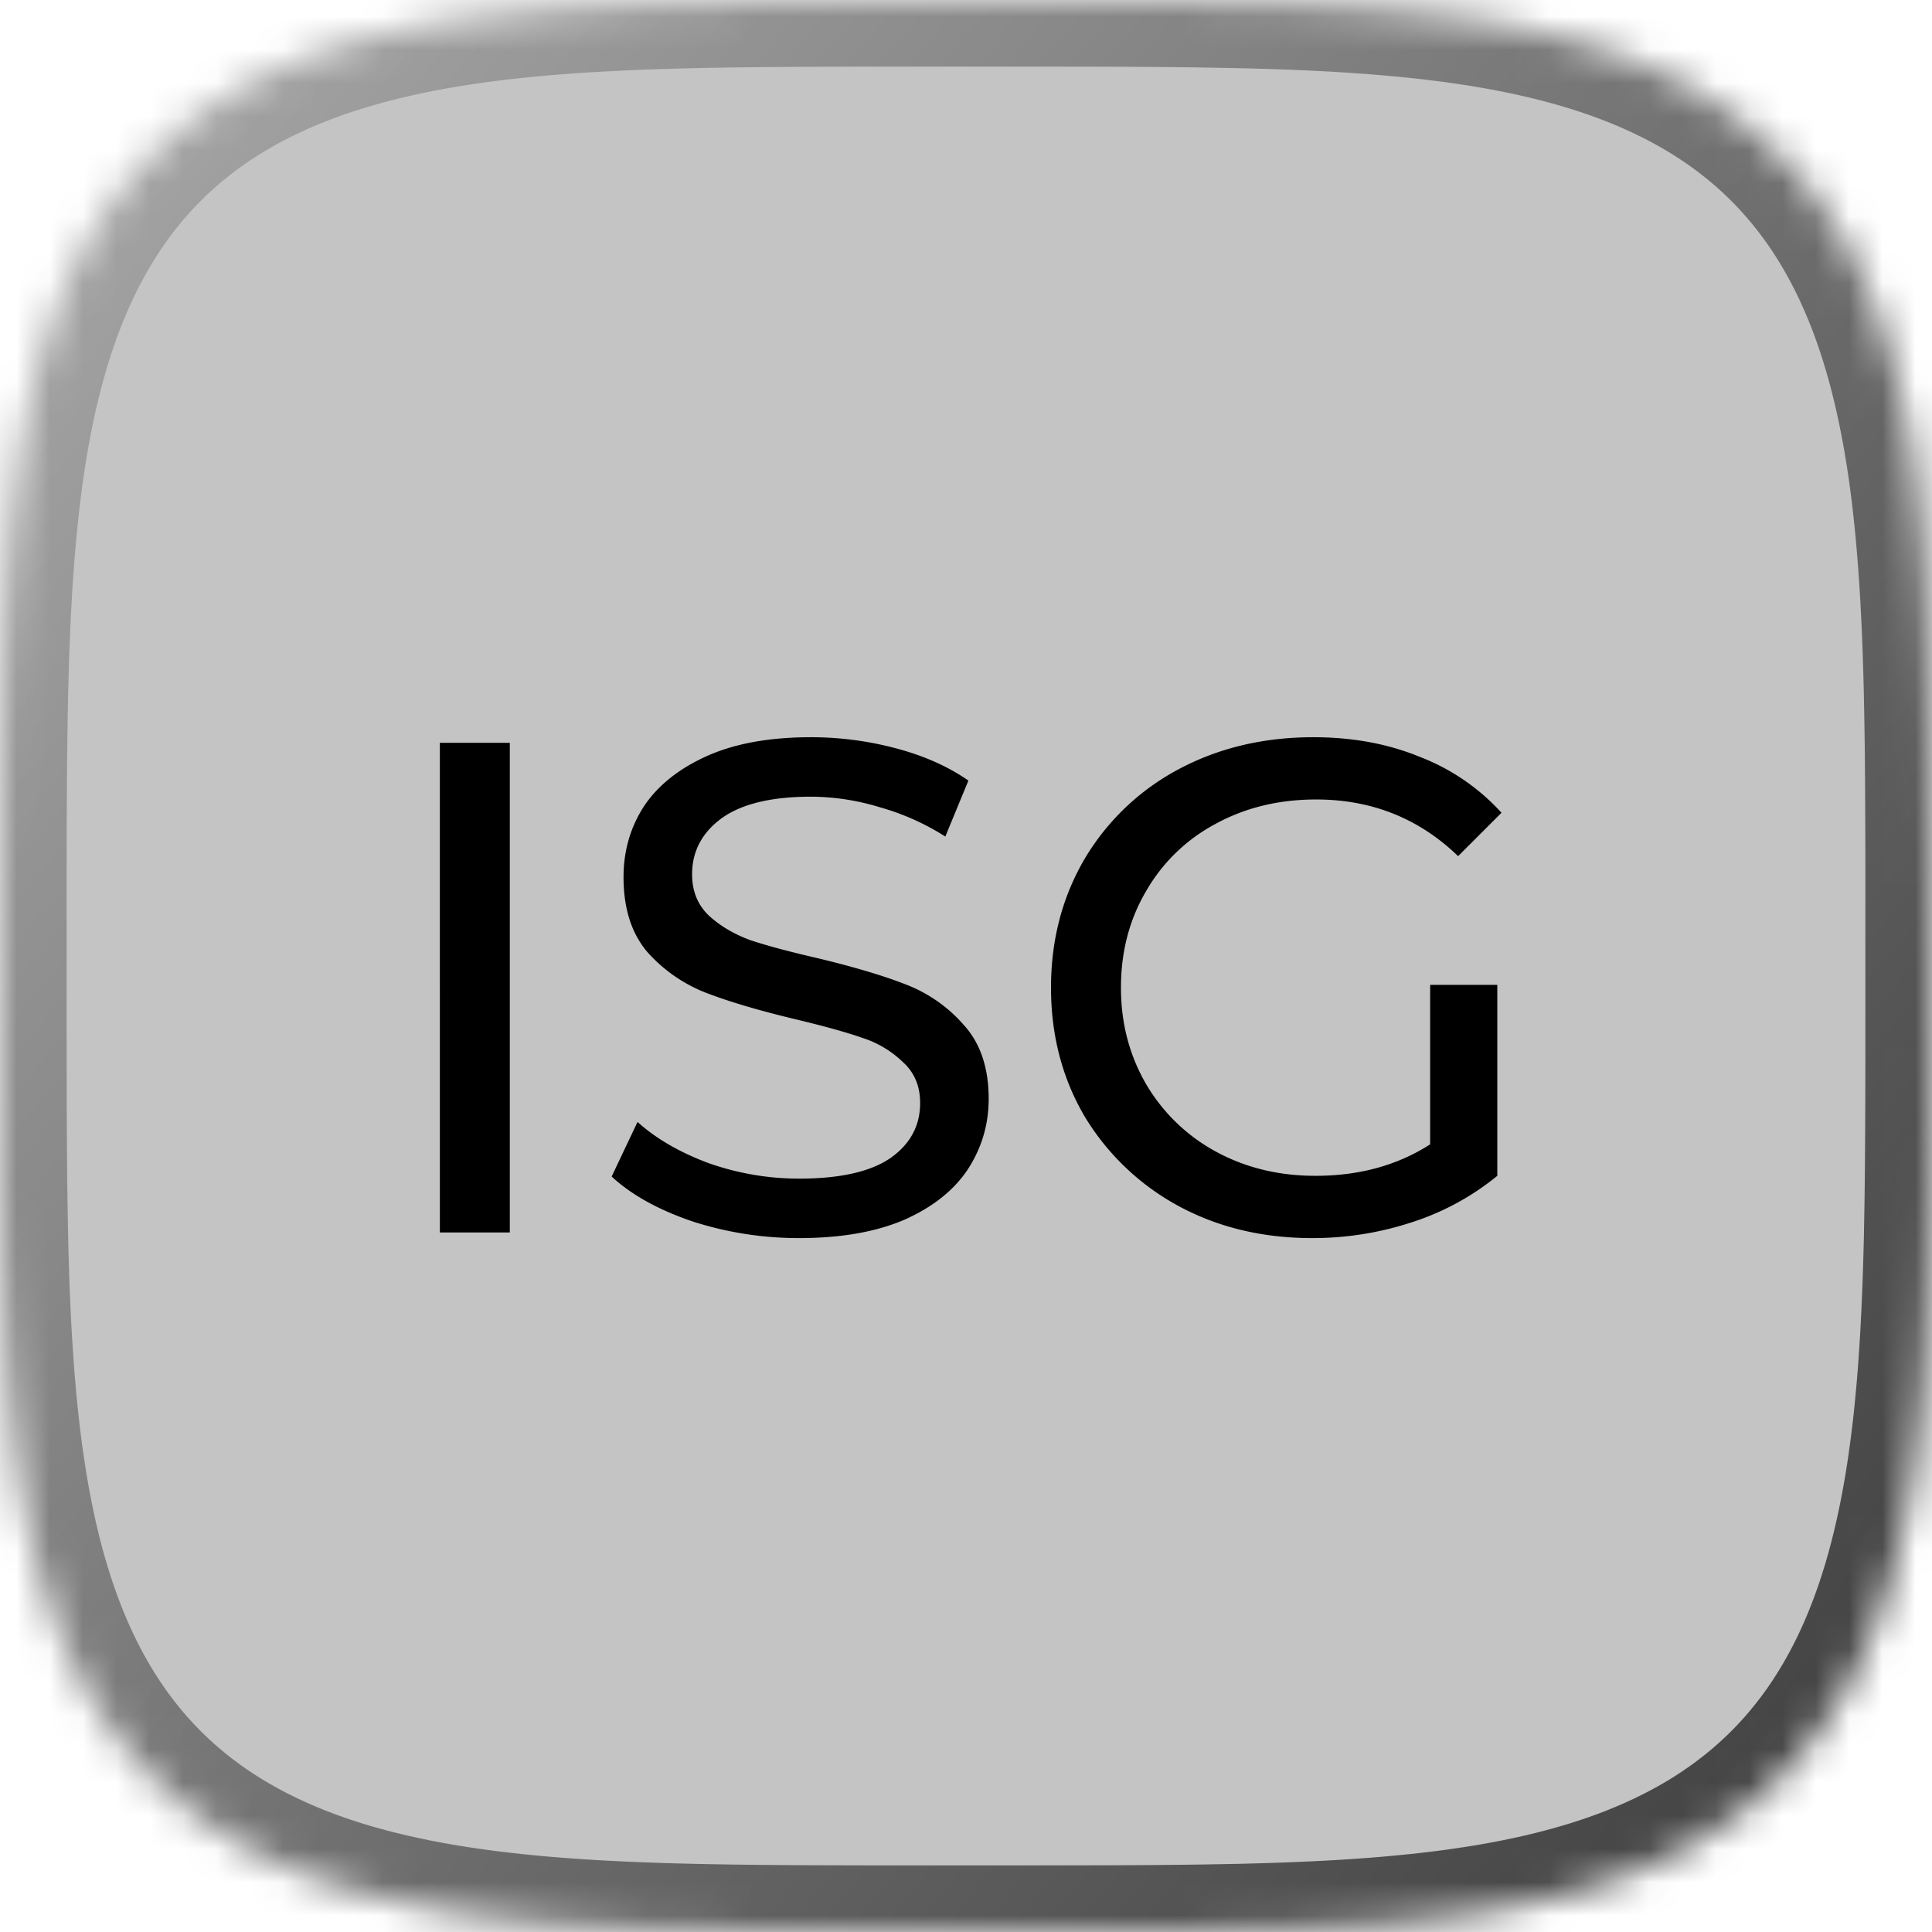 <svg width="58" height="58" fill="none" xmlns="http://www.w3.org/2000/svg"><mask id="b" fill="#fff"><path fill-rule="evenodd" clip-rule="evenodd" d="M58 29v2.9l-.003 1.201-.004.922-.005.776-.006.684-.008.618-.01.569-.01.528-.013.496-.014.469-.015.446-.017.425-.018.407-.02.392-.02.378-.023.364-.024.353-.025.342-.027.333-.029.323-.03.315-.03.306-.033.3-.035.292-.035.285-.038.28-.038.273-.04.268-.042.263-.043.257-.045.252-.046.248-.047.243-.05.239-.05.235-.052.23-.053.227-.056.223-.056.22-.058.215-.06.212-.06.21-.064.205-.064.203-.065.199-.068.197-.068.193-.07.19-.073.189-.073.185-.075.182-.076.18-.079.177-.08.175-.08.172-.084.17-.084.167-.086.165-.088.163-.09.16-.09.159-.093.155-.094.154-.096.152-.097.15-.1.147-.1.145-.103.143-.104.141-.106.14-.108.136-.11.136-.11.133-.113.131-.115.13-.116.127-.118.126-.12.124-.122.122-.124.12-.126.119-.127.116-.13.115-.13.113-.134.111-.135.11-.137.107-.139.107-.14.104-.144.103-.145.1-.147.1-.15.098-.15.096-.154.094-.156.093-.158.09-.16.09-.163.088-.165.086-.167.085-.17.083-.171.081-.175.08-.177.078-.18.077-.182.075-.184.074-.188.072-.19.07-.194.069-.196.067-.2.066-.202.065-.205.062-.209.061-.212.06-.215.058-.22.057-.222.055-.227.054-.23.052-.234.05-.239.05-.242.048-.248.046-.252.045-.257.043-.262.041-.267.04-.273.04-.279.037-.285.036-.292.034-.298.033-.307.031-.314.03-.322.029-.332.027-.341.025-.352.024-.364.023-.376.021-.39.02-.407.018-.424.017-.444.015-.467.014-.493.013-.526.01-.565.01-.613.008-.678.007-.768.005-.907.004-1.169.002-2.195.001h-3.6l-1.237-.003-.937-.003-.785-.005-.69-.007-.623-.007-.572-.01-.531-.01-.499-.013-.47-.013-.448-.016-.427-.016-.409-.018-.392-.02-.379-.02-.366-.023-.354-.024-.343-.025-.333-.027-.324-.028-.315-.03-.307-.031-.3-.033-.293-.034-.286-.035-.28-.038-.274-.038-.268-.04-.263-.042-.258-.042-.252-.045-.248-.046-.244-.047-.24-.05-.234-.05-.231-.052-.227-.053-.223-.055-.22-.056-.216-.059-.213-.059-.209-.06-.206-.063-.203-.065-.2-.065-.196-.067-.194-.069-.19-.07-.189-.072-.185-.073-.183-.075-.18-.076-.177-.078-.175-.08-.173-.081-.17-.083-.167-.084-.165-.086-.163-.088-.16-.089-.159-.09-.156-.093-.154-.094-.152-.096-.15-.097-.147-.1-.145-.1-.144-.102-.141-.105-.14-.105-.137-.108-.135-.11-.133-.11-.132-.113-.13-.115-.127-.116-.126-.118-.124-.12-.122-.121-.12-.124-.12-.126-.116-.127-.115-.129-.113-.13-.111-.134-.11-.135-.108-.137-.106-.139-.105-.14-.103-.143-.1-.145-.1-.147-.098-.15-.096-.15-.095-.154-.092-.156-.092-.157-.09-.16-.087-.163-.086-.164-.085-.167-.083-.17-.082-.172-.08-.174-.078-.177-.077-.179-.075-.182-.074-.185-.072-.187-.07-.19-.07-.194-.067-.196-.066-.198-.064-.203-.063-.205-.062-.208-.06-.212-.058-.215-.057-.219-.055-.222-.054-.226-.052-.23-.05-.234-.05-.238-.048-.243-.046-.247-.045-.252-.043-.256-.042-.262-.04-.267-.04-.272-.037-.279-.036-.284-.034-.291-.033-.298-.032-.306-.03-.313-.028-.322-.028-.331-.025-.34-.024-.352-.023-.362-.022-.376-.02-.39-.018-.404-.017-.422-.015-.443-.014-.465-.013-.49-.01-.524-.01-.561-.009-.61-.006-.672-.006-.759-.004-.893-.002-1.139L0 30.157v-3.816l.002-1.275.004-.953.005-.796.006-.696.008-.628.009-.575.01-.534.013-.501.013-.473.015-.449.017-.428.018-.41.019-.395.02-.38.023-.366.024-.355.025-.344.027-.334.028-.324.03-.316.03-.308.033-.3.034-.294.036-.287.036-.28.039-.274.04-.269.041-.263.043-.258.044-.253.046-.249.048-.244.048-.24.05-.235.052-.23.054-.228.055-.224.056-.22.058-.216.06-.213.06-.21.062-.205.064-.204.066-.2.067-.196.068-.194.07-.192.072-.188.073-.185.075-.183.076-.18.078-.178.08-.175.08-.173.083-.17.084-.168.086-.165.088-.163.089-.161.09-.159.093-.156.094-.154.095-.152.098-.15.098-.147.101-.146.102-.143.104-.142.106-.14.107-.137.11-.135.11-.134.113-.132.114-.13.117-.127.117-.126.12-.124.122-.123.123-.12.125-.119.128-.117.129-.115.13-.113.133-.112.135-.11.137-.107.138-.107.141-.105.143-.102.145-.102.146-.1.15-.097.15-.096.154-.095.155-.093.158-.091.16-.09.162-.088.164-.087.167-.084.169-.084.172-.081.174-.08.176-.079.18-.077.181-.075.185-.074.187-.072.19-.071.193-.07.196-.067.198-.066.202-.064.205-.063.208-.062.212-.06.215-.058.218-.057.222-.056.226-.053.23-.053.234-.05.237-.05.243-.048.246-.047.251-.045.257-.043.26-.042.267-.04.272-.04.278-.037.284-.036.29-.035.298-.033.305-.031.313-.03.321-.03.33-.027.34-.025.35-.025.362-.023.375-.02.388-.02.403-.02.421-.016.44-.016.463-.014.49-.013.52-.011.558-.01.605-.008.666-.007.751-.005.88-.004L25.772 0 27.582 0h3.948l1.318.002.97.003.806.005.703.006.632.008.579.01.537.01.503.012.475.013.451.015.43.016.412.018.395.02.38.02.368.022.356.024.345.025.334.027.326.028.316.029.309.031.3.032.295.034.287.036.28.036.276.039.269.04.263.04.259.044.253.044.25.045.243.048.24.048.236.05.231.052.228.053.224.055.22.056.217.058.213.06.21.06.206.062.204.064.2.065.197.067.194.069.191.07.189.071.186.073.183.075.18.076.178.078.175.08.173.08.17.083.169.084.165.085.163.088.161.089.159.09.156.092.155.094.152.096.15.097.148.098.145.1.144.103.142.104.14.105.137.108.136.109.133.11.132.113.13.114.128.116.126.118.125.12.122.121.12.123.12.125.116.127.116.13.113.13.112.133.11.134.108.137.106.138.105.14.103.143.102.145.1.147.097.148.097.151.095.153.093.156.091.157.09.16.088.162.087.164.085.166.083.17.082.17.08.175.079.176.077.18.075.18.074.185.073.187.07.19.07.192.067.196.067.198.064.202.063.205.062.208.06.211.059.215.057.218.055.222.054.225.053.23.05.233.05.237.048.242.047.246.045.251.043.256.043.26.04.267.04.271.037.278.036.283.035.29.033.298.032.304.03.312.029.32.027.33.026.339.025.35.023.36.021.373.02.387.019.402.017.42.016.439.014.46.013.488.011.517.01.555.009.6.007.661.005.744.004.866L58 25.67v1.693L58 29Z"/></mask><path fill-rule="evenodd" clip-rule="evenodd" d="M58 29v2.9l-.003 1.201-.004.922-.005.776-.006.684-.008.618-.01.569-.01.528-.013.496-.014.469-.015.446-.017.425-.018.407-.02.392-.02.378-.023.364-.024.353-.025.342-.027.333-.029.323-.03.315-.03.306-.033.3-.035.292-.035.285-.038.28-.038.273-.04.268-.042.263-.043.257-.045.252-.046.248-.047.243-.05.239-.05.235-.052.23-.053.227-.056.223-.056.22-.058.215-.06.212-.06.21-.064.205-.064.203-.065.199-.068.197-.068.193-.07.19-.073.189-.073.185-.075.182-.076.18-.079.177-.08.175-.08.172-.084.17-.084.167-.086.165-.088.163-.09.16-.09.159-.093.155-.094.154-.096.152-.097.15-.1.147-.1.145-.103.143-.104.141-.106.14-.108.136-.11.136-.11.133-.113.131-.115.13-.116.127-.118.126-.12.124-.122.122-.124.12-.126.119-.127.116-.13.115-.13.113-.134.111-.135.11-.137.107-.139.107-.14.104-.144.103-.145.1-.147.1-.15.098-.15.096-.154.094-.156.093-.158.09-.16.09-.163.088-.165.086-.167.085-.17.083-.171.081-.175.08-.177.078-.18.077-.182.075-.184.074-.188.072-.19.07-.194.069-.196.067-.2.066-.202.065-.205.062-.209.061-.212.06-.215.058-.22.057-.222.055-.227.054-.23.052-.234.05-.239.05-.242.048-.248.046-.252.045-.257.043-.262.041-.267.04-.273.04-.279.037-.285.036-.292.034-.298.033-.307.031-.314.03-.322.029-.332.027-.341.025-.352.024-.364.023-.376.021-.39.02-.407.018-.424.017-.444.015-.467.014-.493.013-.526.01-.565.01-.613.008-.678.007-.768.005-.907.004-1.169.002-2.195.001h-3.6l-1.237-.003-.937-.003-.785-.005-.69-.007-.623-.007-.572-.01-.531-.01-.499-.013-.47-.013-.448-.016-.427-.016-.409-.018-.392-.02-.379-.02-.366-.023-.354-.024-.343-.025-.333-.027-.324-.028-.315-.03-.307-.031-.3-.033-.293-.034-.286-.035-.28-.038-.274-.038-.268-.04-.263-.042-.258-.042-.252-.045-.248-.046-.244-.047-.24-.05-.234-.05-.231-.052-.227-.053-.223-.055-.22-.056-.216-.059-.213-.059-.209-.06-.206-.063-.203-.065-.2-.065-.196-.067-.194-.069-.19-.07-.189-.072-.185-.073-.183-.075-.18-.076-.177-.078-.175-.08-.173-.081-.17-.083-.167-.084-.165-.086-.163-.088-.16-.089-.159-.09-.156-.093-.154-.094-.152-.096-.15-.097-.147-.1-.145-.1-.144-.102-.141-.105-.14-.105-.137-.108-.135-.11-.133-.11-.132-.113-.13-.115-.127-.116-.126-.118-.124-.12-.122-.121-.12-.124-.12-.126-.116-.127-.115-.129-.113-.13-.111-.134-.11-.135-.108-.137-.106-.139-.105-.14-.103-.143-.1-.145-.1-.147-.098-.15-.096-.15-.095-.154-.092-.156-.092-.157-.09-.16-.087-.163-.086-.164-.085-.167-.083-.17-.082-.172-.08-.174-.078-.177-.077-.179-.075-.182-.074-.185-.072-.187-.07-.19-.07-.194-.067-.196-.066-.198-.064-.203-.063-.205-.062-.208-.06-.212-.058-.215-.057-.219-.055-.222-.054-.226-.052-.23-.05-.234-.05-.238-.048-.243-.046-.247-.045-.252-.043-.256-.042-.262-.04-.267-.04-.272-.037-.279-.036-.284-.034-.291-.033-.298-.032-.306-.03-.313-.028-.322-.028-.331-.025-.34-.024-.352-.023-.362-.022-.376-.02-.39-.018-.404-.017-.422-.015-.443-.014-.465-.013-.49-.01-.524-.01-.561-.009-.61-.006-.672-.006-.759-.004-.893-.002-1.139L0 30.157v-3.816l.002-1.275.004-.953.005-.796.006-.696.008-.628.009-.575.01-.534.013-.501.013-.473.015-.449.017-.428.018-.41.019-.395.02-.38.023-.366.024-.355.025-.344.027-.334.028-.324.03-.316.03-.308.033-.3.034-.294.036-.287.036-.28.039-.274.04-.269.041-.263.043-.258.044-.253.046-.249.048-.244.048-.24.05-.235.052-.23.054-.228.055-.224.056-.22.058-.216.06-.213.06-.21.062-.205.064-.204.066-.2.067-.196.068-.194.07-.192.072-.188.073-.185.075-.183.076-.18.078-.178.08-.175.08-.173.083-.17.084-.168.086-.165.088-.163.089-.161.09-.159.093-.156.094-.154.095-.152.098-.15.098-.147.101-.146.102-.143.104-.142.106-.14.107-.137.11-.135.11-.134.113-.132.114-.13.117-.127.117-.126.12-.124.122-.123.123-.12.125-.119.128-.117.129-.115.13-.113.133-.112.135-.11.137-.107.138-.107.141-.105.143-.102.145-.102.146-.1.15-.097.15-.096.154-.095.155-.093.158-.091.16-.09.162-.088.164-.087.167-.084.169-.084.172-.081.174-.08.176-.079.18-.077.181-.075.185-.074.187-.072.19-.071.193-.07.196-.067.198-.066.202-.064.205-.063.208-.062.212-.06.215-.058.218-.057.222-.056.226-.053.23-.053.234-.05.237-.05.243-.048.246-.047.251-.045.257-.043.26-.042.267-.04.272-.04.278-.037.284-.036.29-.035.298-.033.305-.031.313-.03.321-.03.33-.027.34-.025.35-.025.362-.023.375-.02.388-.02.403-.02.421-.016.44-.016.463-.014.49-.013.52-.011.558-.01.605-.008.666-.007.751-.005.88-.004L25.772 0 27.582 0h3.948l1.318.002.97.003.806.005.703.006.632.008.579.01.537.01.503.012.475.013.451.015.43.016.412.018.395.02.38.02.368.022.356.024.345.025.334.027.326.028.316.029.309.031.3.032.295.034.287.036.28.036.276.039.269.04.263.04.259.044.253.044.25.045.243.048.24.048.236.05.231.052.228.053.224.055.22.056.217.058.213.06.21.06.206.062.204.064.2.065.197.067.194.069.191.07.189.071.186.073.183.075.18.076.178.078.175.08.173.08.17.083.169.084.165.085.163.088.161.089.159.09.156.092.155.094.152.096.15.097.148.098.145.1.144.103.142.104.14.105.137.108.136.109.133.11.132.113.13.114.128.116.126.118.125.12.122.121.12.123.12.125.116.127.116.13.113.13.112.133.11.134.108.137.106.138.105.14.103.143.102.145.1.147.097.148.097.151.095.153.093.156.091.157.09.16.088.162.087.164.085.166.083.17.082.17.08.175.079.176.077.18.075.18.074.185.073.187.07.19.07.192.067.196.067.198.064.202.063.205.062.208.06.211.059.215.057.218.055.222.054.225.053.23.05.233.05.237.048.242.047.246.045.251.043.256.043.26.04.267.04.271.037.278.036.283.035.29.033.298.032.304.03.312.029.32.027.33.026.339.025.35.023.36.021.373.02.387.019.402.017.42.016.439.014.46.013.488.011.517.01.555.009.6.007.661.005.744.004.866L58 25.67v1.693L58 29Z" fill="#C4C4C4" stroke="url(#a)" stroke-width="4" mask="url(#b)"/><path d="M13.205 22.3h2.1V37h-2.1V22.3ZM23.99 37.168a10.35 10.35 0 0 1-3.213-.504c-1.022-.35-1.827-.798-2.415-1.344l.777-1.638c.56.504 1.274.917 2.142 1.239a8.161 8.161 0 0 0 2.709.462c1.218 0 2.128-.203 2.73-.609.602-.42.903-.973.903-1.659 0-.504-.168-.91-.504-1.218a3.123 3.123 0 0 0-1.218-.735c-.476-.168-1.155-.357-2.037-.567-1.106-.266-2.002-.532-2.688-.798a4.578 4.578 0 0 1-1.743-1.218c-.476-.56-.714-1.309-.714-2.247 0-.784.203-1.491.609-2.121.42-.63 1.05-1.134 1.89-1.512.84-.378 1.883-.567 3.129-.567.868 0 1.722.112 2.562.336.84.224 1.561.546 2.163.966l-.693 1.68a7.348 7.348 0 0 0-1.974-.882 7.14 7.14 0 0 0-2.058-.315c-1.19 0-2.086.217-2.688.651-.588.434-.882.994-.882 1.68 0 .504.168.917.504 1.239.336.308.749.553 1.239.735.504.168 1.183.35 2.037.546 1.106.266 1.995.532 2.667.798a4.403 4.403 0 0 1 1.722 1.218c.49.546.735 1.281.735 2.205 0 .77-.21 1.477-.63 2.121-.42.63-1.057 1.134-1.911 1.512-.854.364-1.904.546-3.15.546Zm18.944-7.602h2.016v5.733a7.826 7.826 0 0 1-2.541 1.386 9.5 9.5 0 0 1-3.024.483c-1.484 0-2.821-.322-4.011-.966a7.42 7.42 0 0 1-2.814-2.688c-.672-1.148-1.008-2.436-1.008-3.864s.336-2.716 1.008-3.864a7.218 7.218 0 0 1 2.814-2.688c1.204-.644 2.555-.966 4.053-.966 1.176 0 2.24.196 3.192.588a6.418 6.418 0 0 1 2.457 1.68l-1.302 1.302c-1.176-1.134-2.597-1.701-4.263-1.701-1.12 0-2.128.245-3.024.735a5.236 5.236 0 0 0-2.08 2.016c-.503.854-.755 1.82-.755 2.898 0 1.064.252 2.03.756 2.898a5.428 5.428 0 0 0 2.079 2.016c.896.49 1.897.735 3.003.735 1.316 0 2.464-.315 3.444-.945v-4.788Z" fill="#000"/><defs><linearGradient id="a" x1="0" y1="4.21" x2="58" y2="52.855" gradientUnits="userSpaceOnUse"><stop stop-color="#A7A7A7"/><stop offset="1" stop-color="#404040"/></linearGradient></defs></svg>
